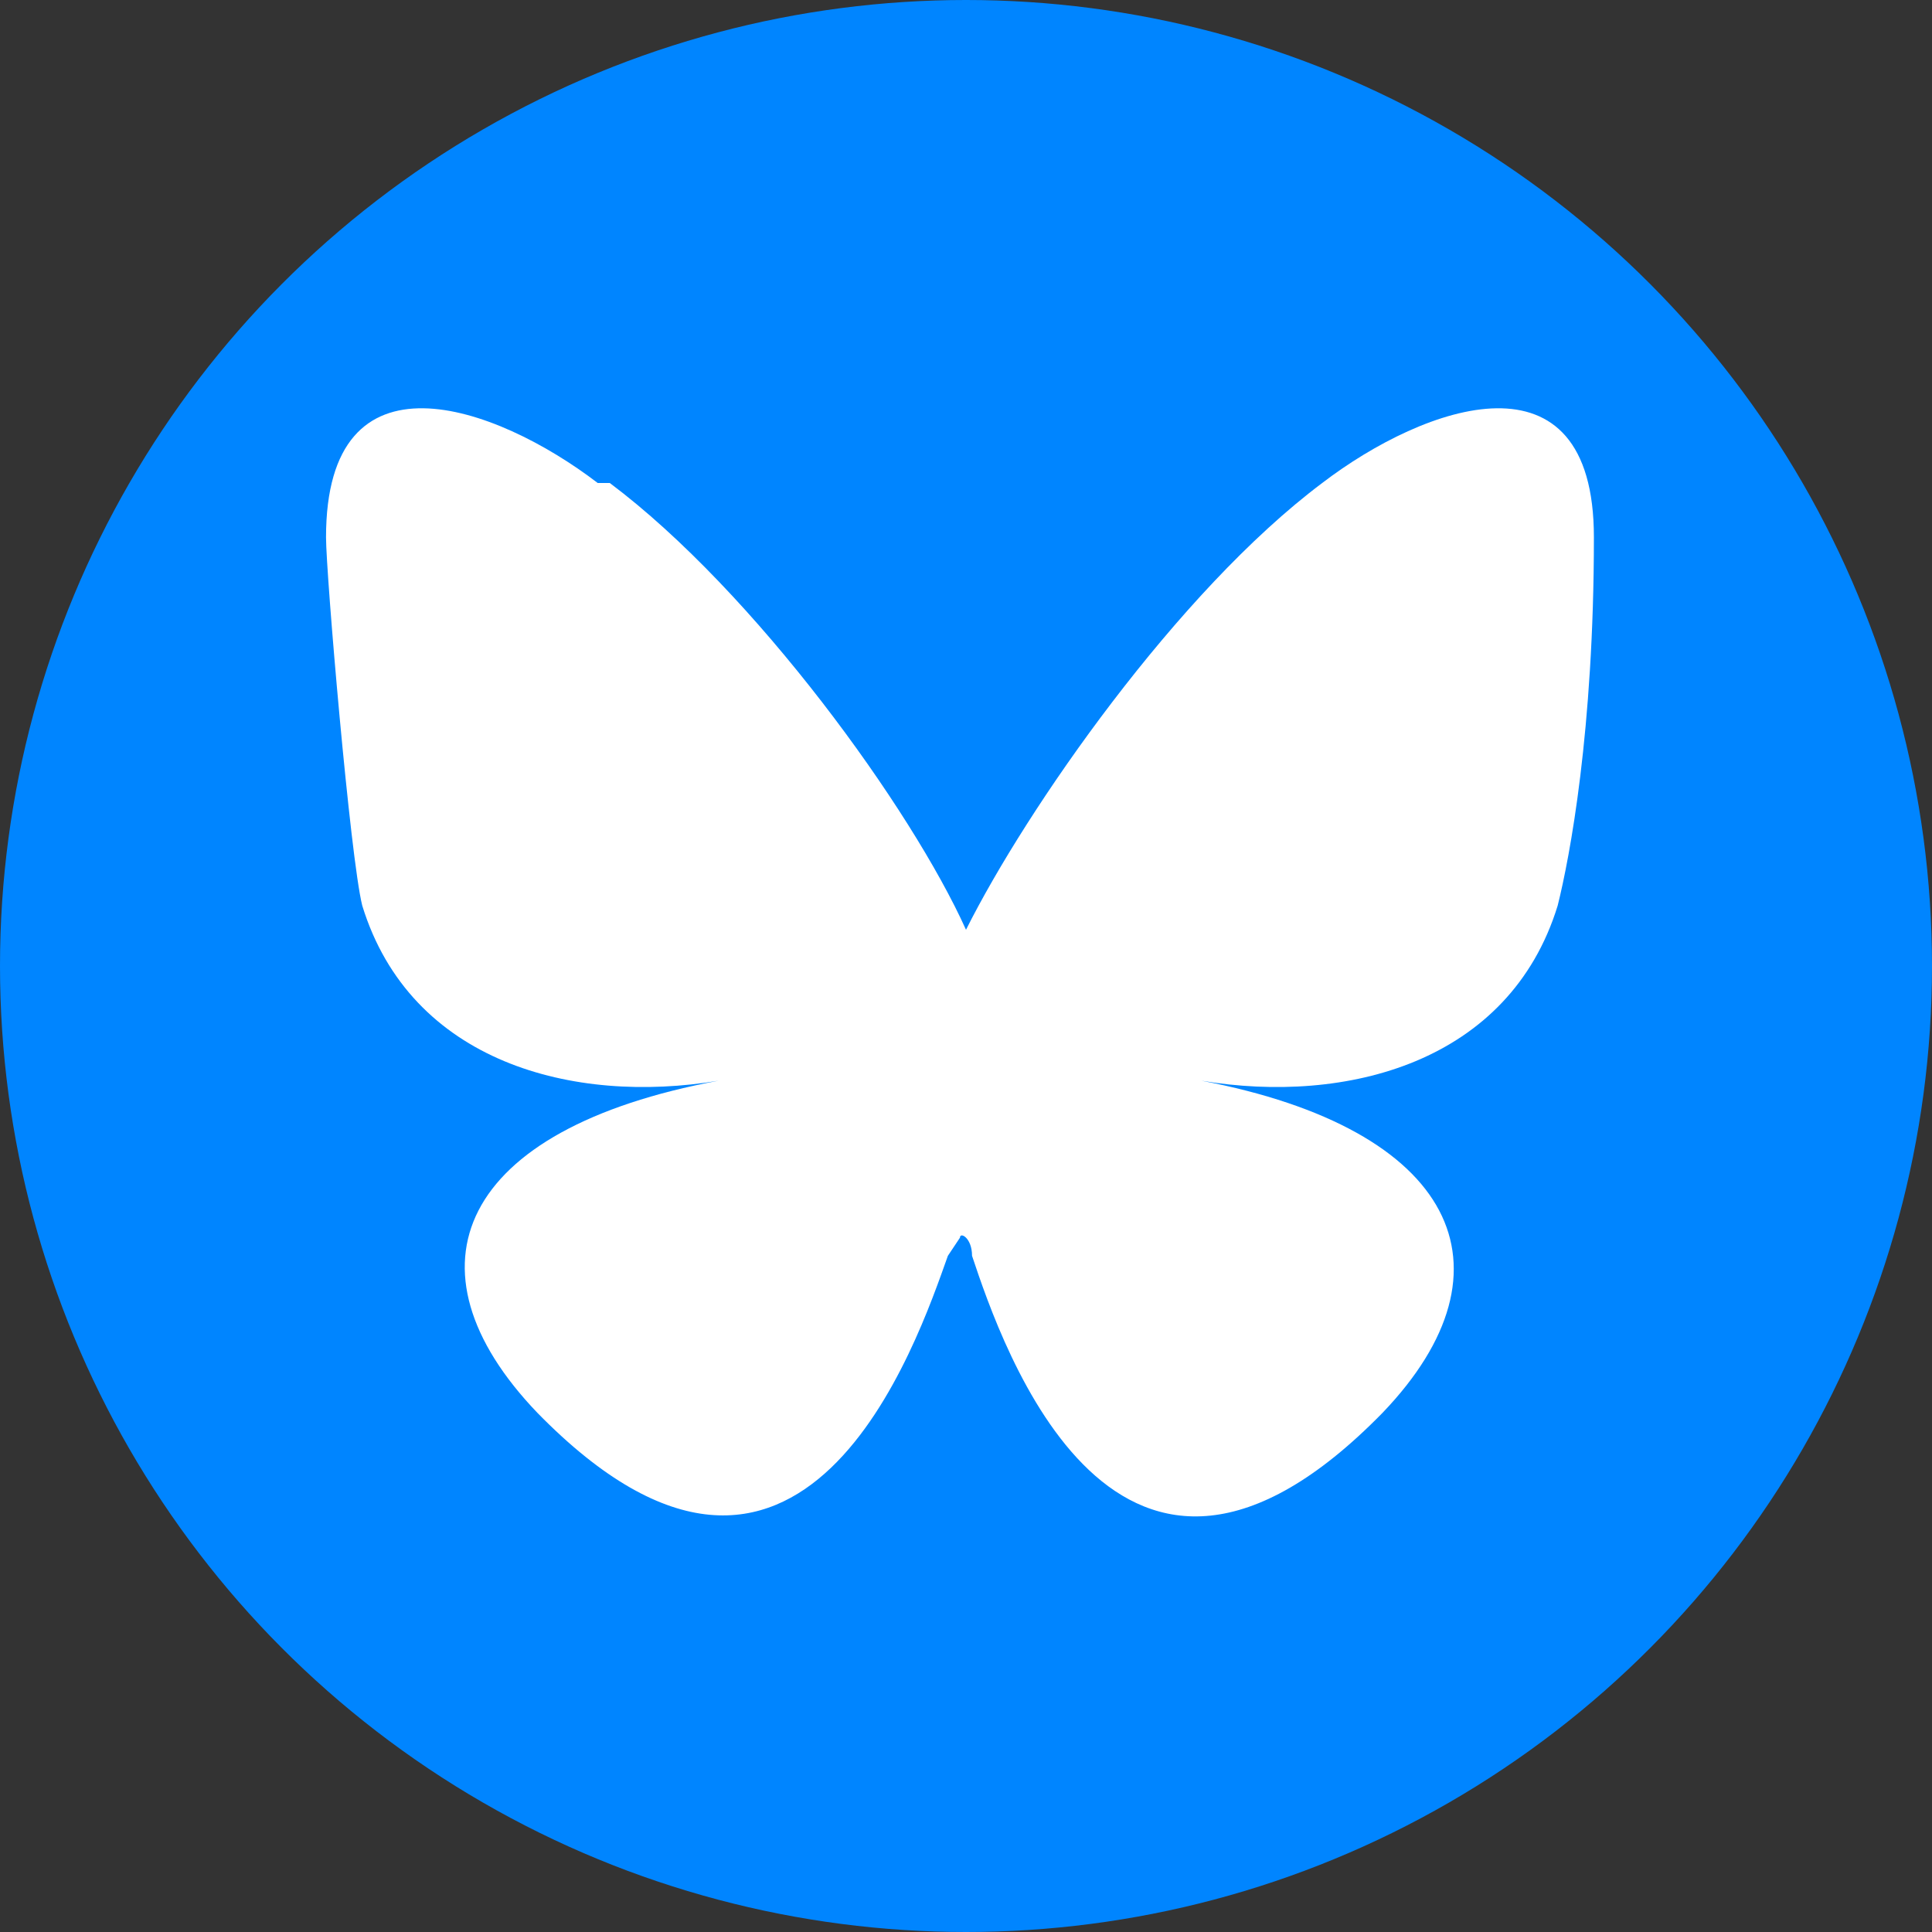 <?xml version="1.0" encoding="UTF-8"?>
<svg id="Layer_1" xmlns="http://www.w3.org/2000/svg" version="1.1" viewBox="0 0 32 32">
  <rect x="0" y="0" width="32" height="32" fill="#333333" stroke="none"/>
  <!-- Generator: Adobe Illustrator 29.3.1, SVG Export Plug-In . SVG Version: 2.1.0 Build 151)  -->
  <defs>
    <style>
      .st0 {
        fill: #0085ff;
      }

      .st1 {
        fill: #fff;
      }
    </style>
  </defs>
  <circle class="st0" cx="16" cy="16" r="16"/>
  <g id="Layer_11" data-name="Layer_1">
    <path class="st1" d="M10.1,8c2.4,1.8,5,5.4,5.9,7.4,1-2,3.5-5.6,5.9-7.4,1.7-1.3,4.5-2.3,4.5.9s-.4,5.3-.6,6.1c-.8,2.6-3.5,3.3-5.9,2.9,4.2.8,5.3,3.1,3,5.5-4.4,4.5-6.3-1.1-6.8-2.6,0-.3-.2-.4-.2-.3,0,0,0,0-.2.3-.5,1.4-2.4,7.1-6.8,2.6-2.3-2.4-1.3-4.7,3-5.5-2.4.4-5.1-.3-5.9-2.9-.2-.8-.6-5.5-.6-6.1,0-3.2,2.8-2.2,4.5-.9Z"/>
  </g>
</svg>